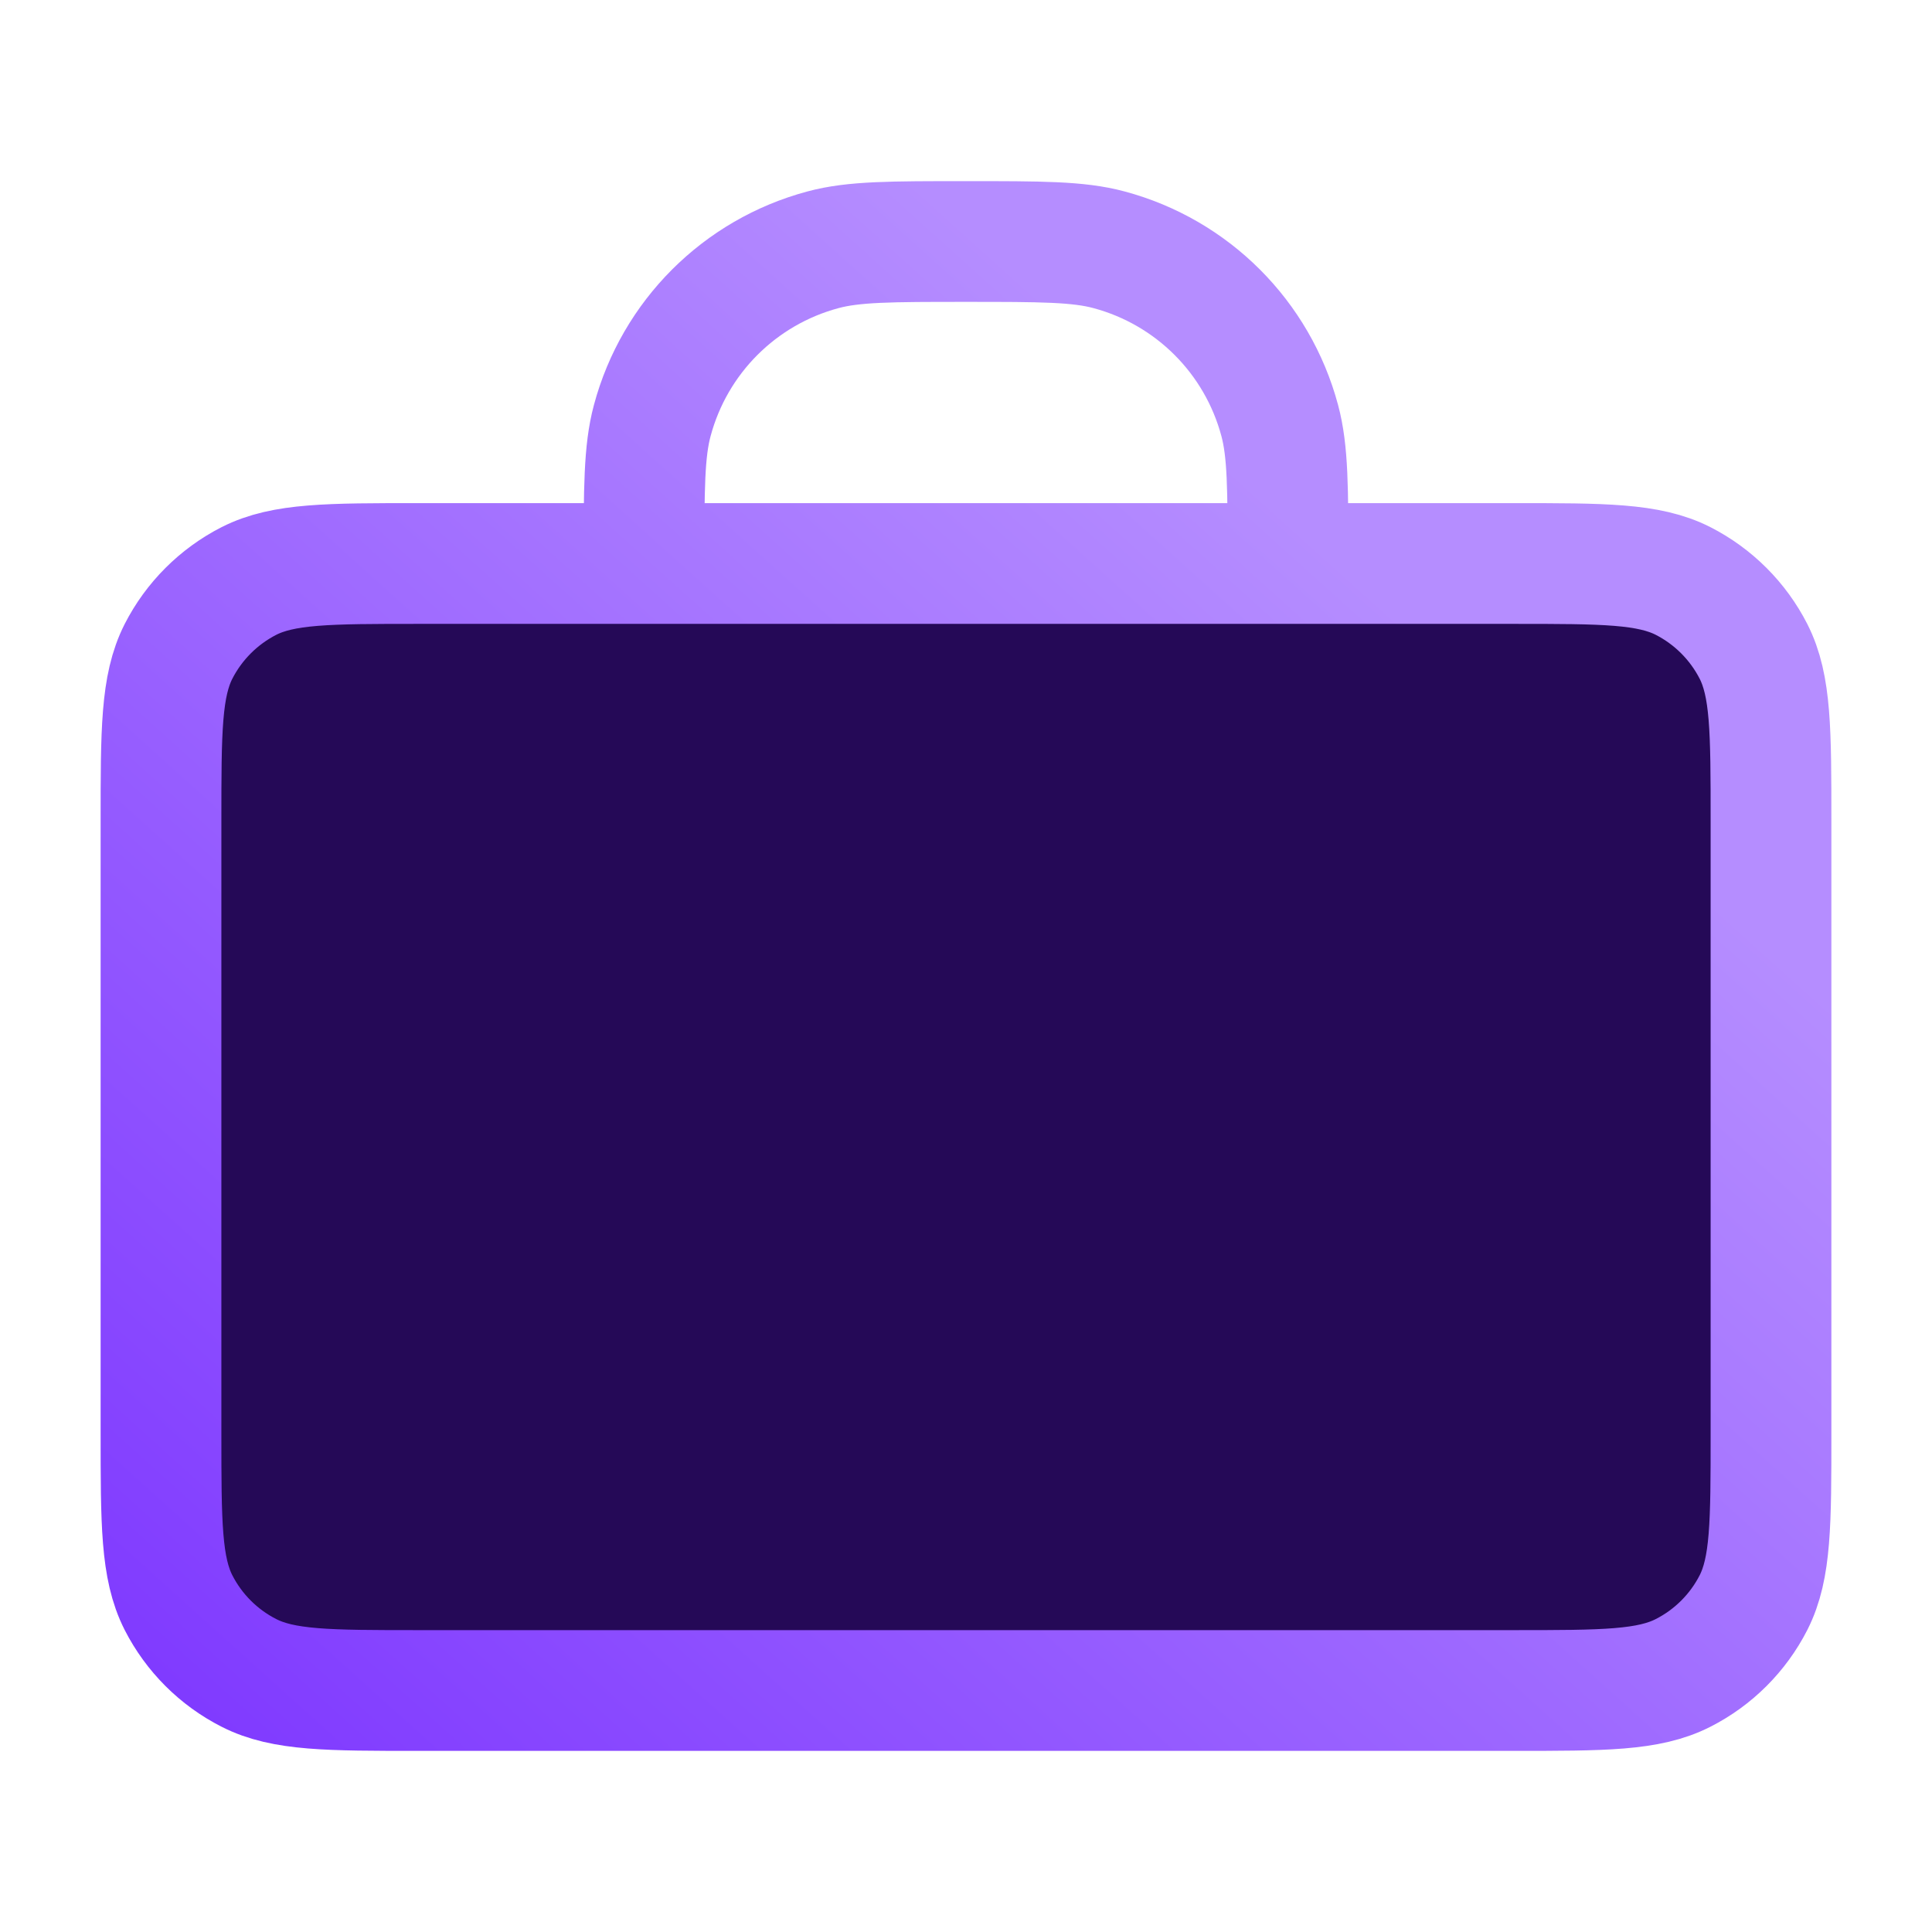 <?xml version="1.0" encoding="UTF-8"?> <svg xmlns="http://www.w3.org/2000/svg" width="18" height="18" viewBox="0 0 18 18" fill="none"><path d="M1.5 7.65C1.5 6.81 1.5 6.39 1.663 6.069C1.807 5.787 2.037 5.557 2.319 5.413C2.64 5.25 3.06 5.25 3.9 5.25H14.1C14.94 5.25 15.36 5.25 15.681 5.413C15.963 5.557 16.193 5.787 16.337 6.069C16.5 6.39 16.5 6.81 16.5 7.65V13.35C16.5 14.19 16.5 14.61 16.337 14.931C16.193 15.213 15.963 15.443 15.681 15.586C15.36 15.75 14.94 15.75 14.1 15.75H3.9C3.06 15.75 2.64 15.75 2.319 15.586C2.037 15.443 1.807 15.213 1.663 14.931C1.5 14.61 1.5 14.19 1.5 13.35V7.65Z" fill="#250957"></path><path d="M12 5.25C12 4.553 12 4.204 11.923 3.918C11.715 3.141 11.109 2.535 10.332 2.327C10.046 2.25 9.697 2.25 9 2.25C8.303 2.25 7.954 2.25 7.668 2.327C6.891 2.535 6.285 3.141 6.077 3.918C6 4.204 6 4.553 6 5.25M3.9 15.75H14.1C14.94 15.75 15.36 15.75 15.681 15.586C15.963 15.443 16.193 15.213 16.337 14.931C16.5 14.61 16.5 14.19 16.5 13.35V7.65C16.5 6.81 16.5 6.39 16.337 6.069C16.193 5.787 15.963 5.557 15.681 5.413C15.36 5.25 14.94 5.25 14.1 5.25H3.9C3.06 5.25 2.64 5.25 2.319 5.413C2.037 5.557 1.807 5.787 1.663 6.069C1.5 6.39 1.5 6.81 1.5 7.65V13.35C1.5 14.19 1.5 14.61 1.663 14.931C1.807 15.213 2.037 15.443 2.319 15.586C2.64 15.75 3.06 15.75 3.9 15.75Z" stroke="url(#paint0_linear_2001_220)" stroke-width="1.125" stroke-linecap="round" stroke-linejoin="round"></path><defs><linearGradient id="paint0_linear_2001_220" x1="10.125" y1="3.094" x2="-0.196" y2="14.561" gradientUnits="userSpaceOnUse"><stop stop-color="#B58DFF"></stop><stop offset="1" stop-color="#7F39FF"></stop></linearGradient></defs></svg> 